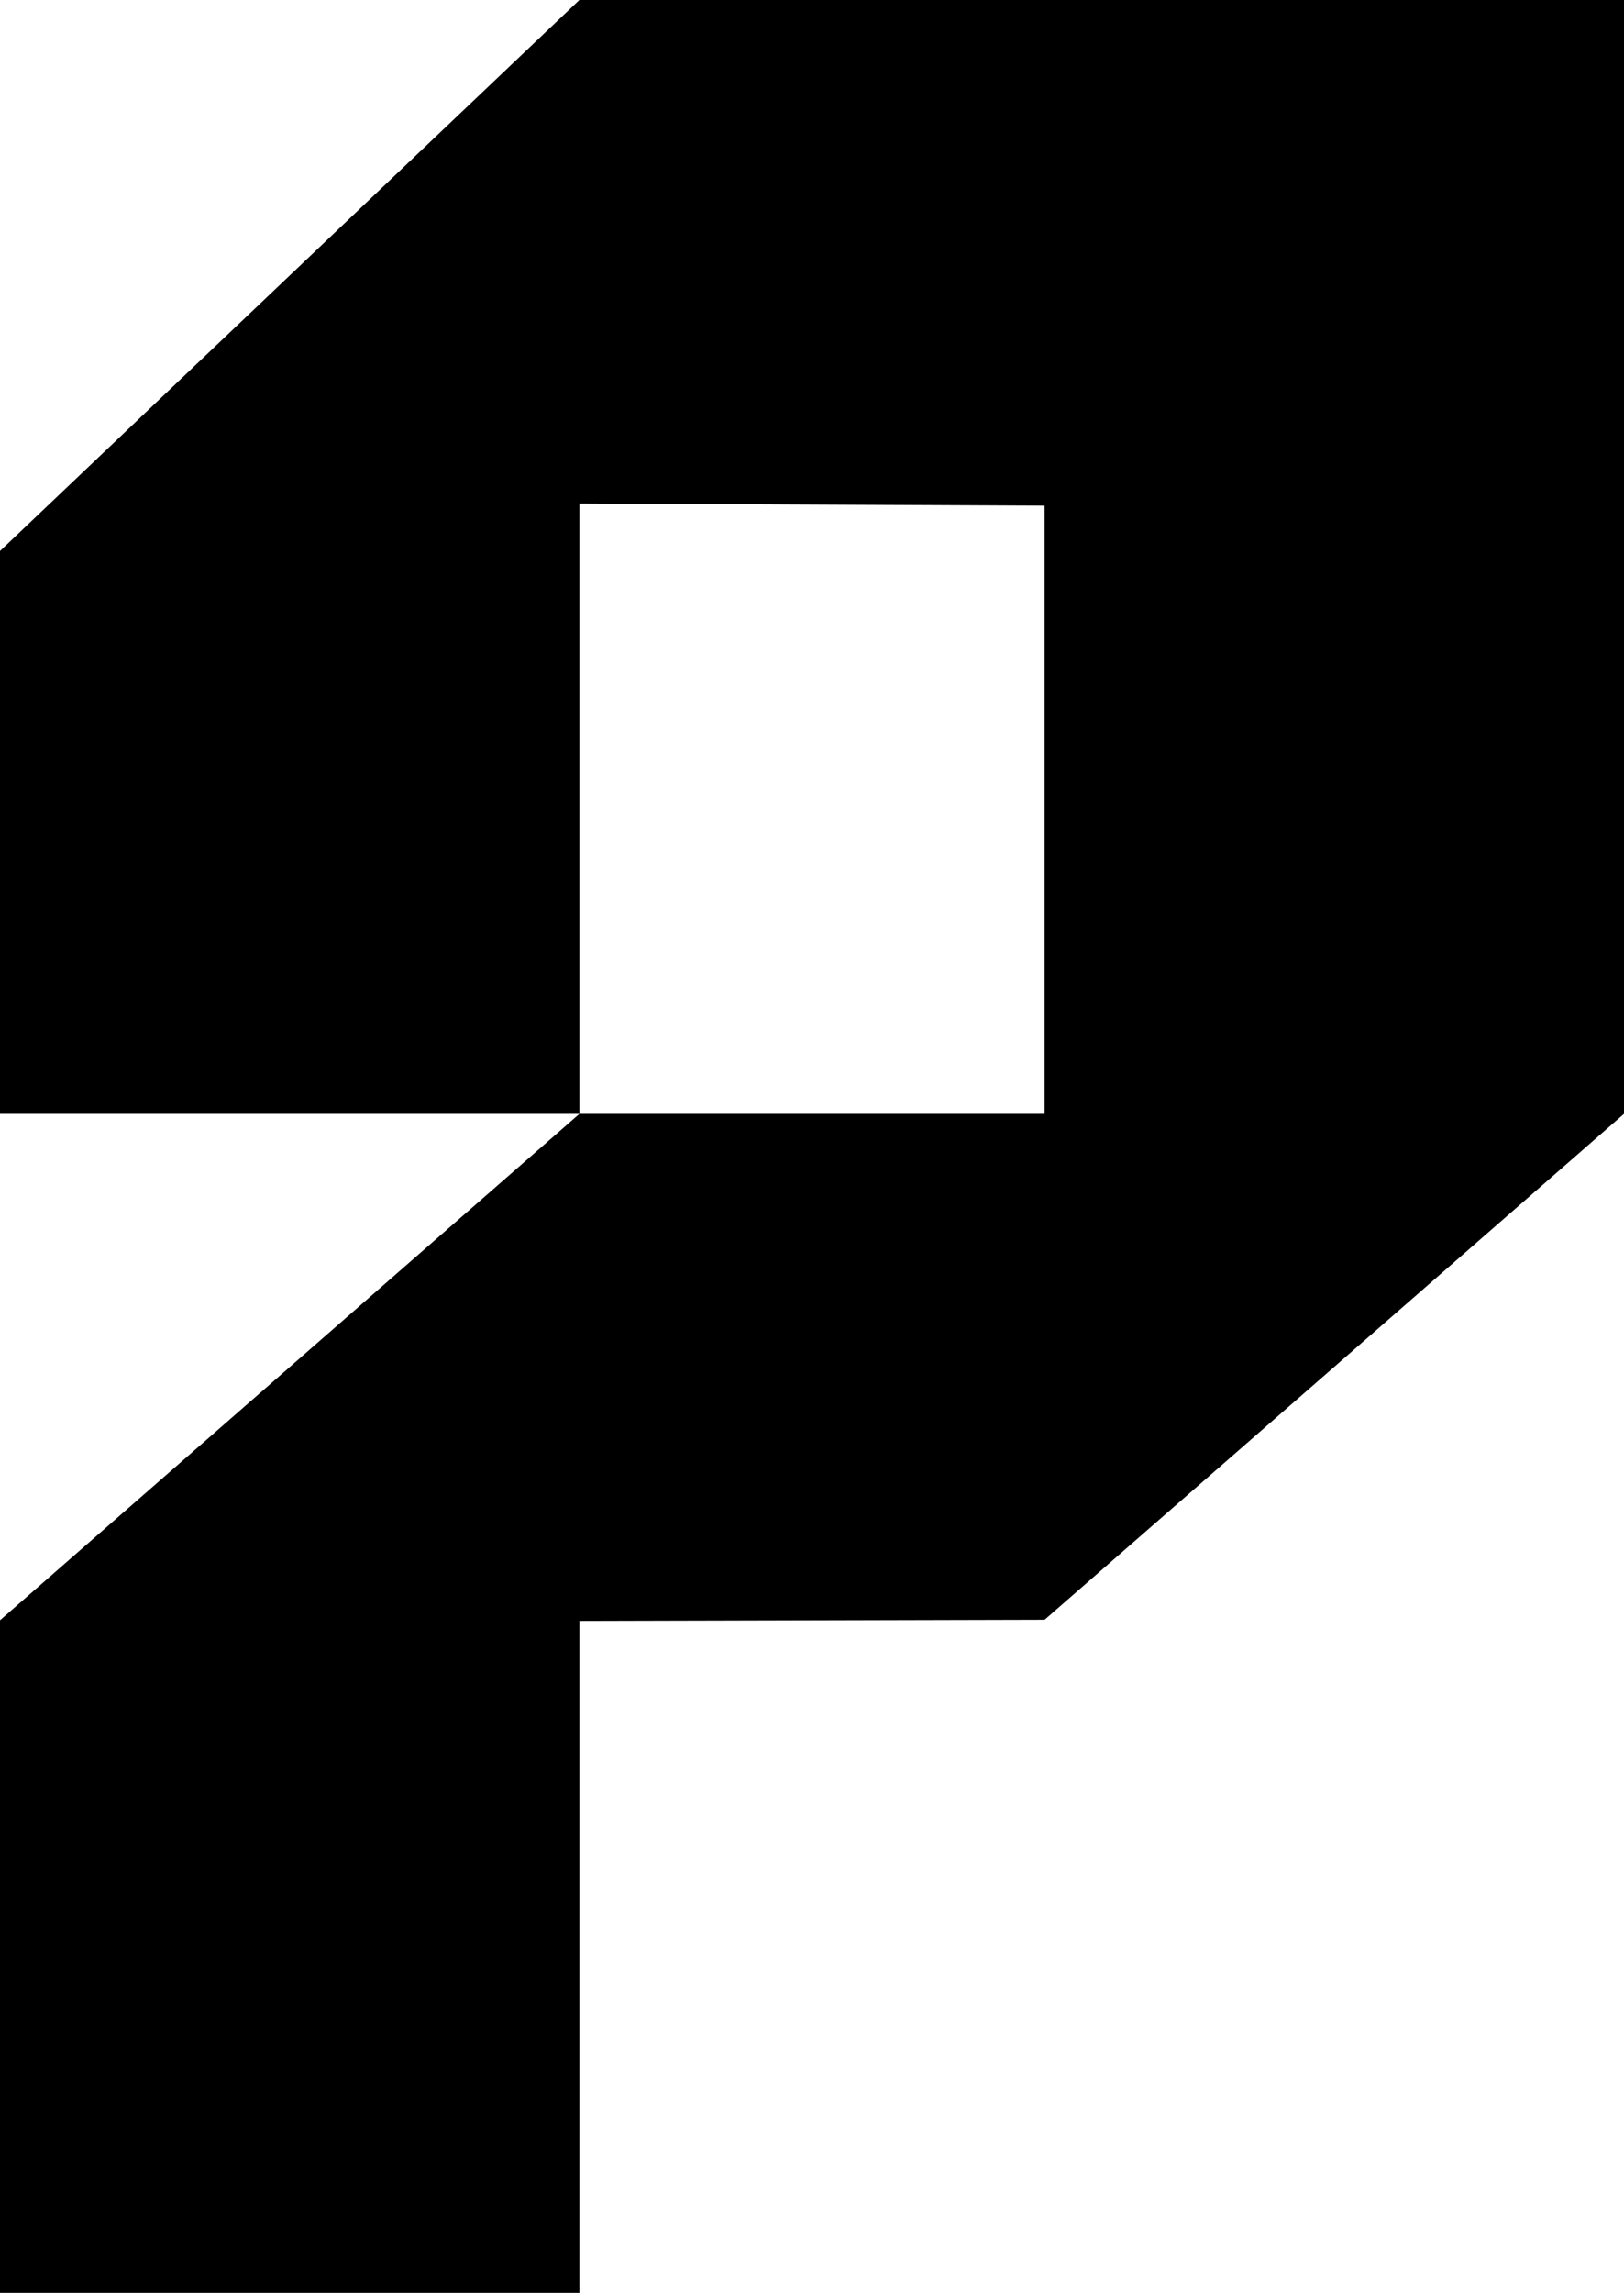 <svg xmlns="http://www.w3.org/2000/svg" version="1.1" xmlns:xlink="http://www.w3.org/1999/xlink" width="98.61" height="139.15"><svg xmlns="http://www.w3.org/2000/svg" viewBox="0 0 98.61 139.15"><g id="SvgjsG1111" data-name="Layer 2"><g id="SvgjsG1110" data-name="Layer 1"><polygon points="0 67.6 35.18 67.6 35.18 30.56 63.43 30.69 63.43 67.6 35.18 67.6 0 98.33 0 139.15 35.18 139.15 35.18 98.37 63.43 98.3 98.61 67.6 98.61 0 35.18 0 0 33.44 0 67.6"></polygon></g></g></svg><style>@media (prefers-color-scheme: light) { :root { filter: none; } }
@media (prefers-color-scheme: dark) { :root { filter: invert(100%); } }
</style></svg>